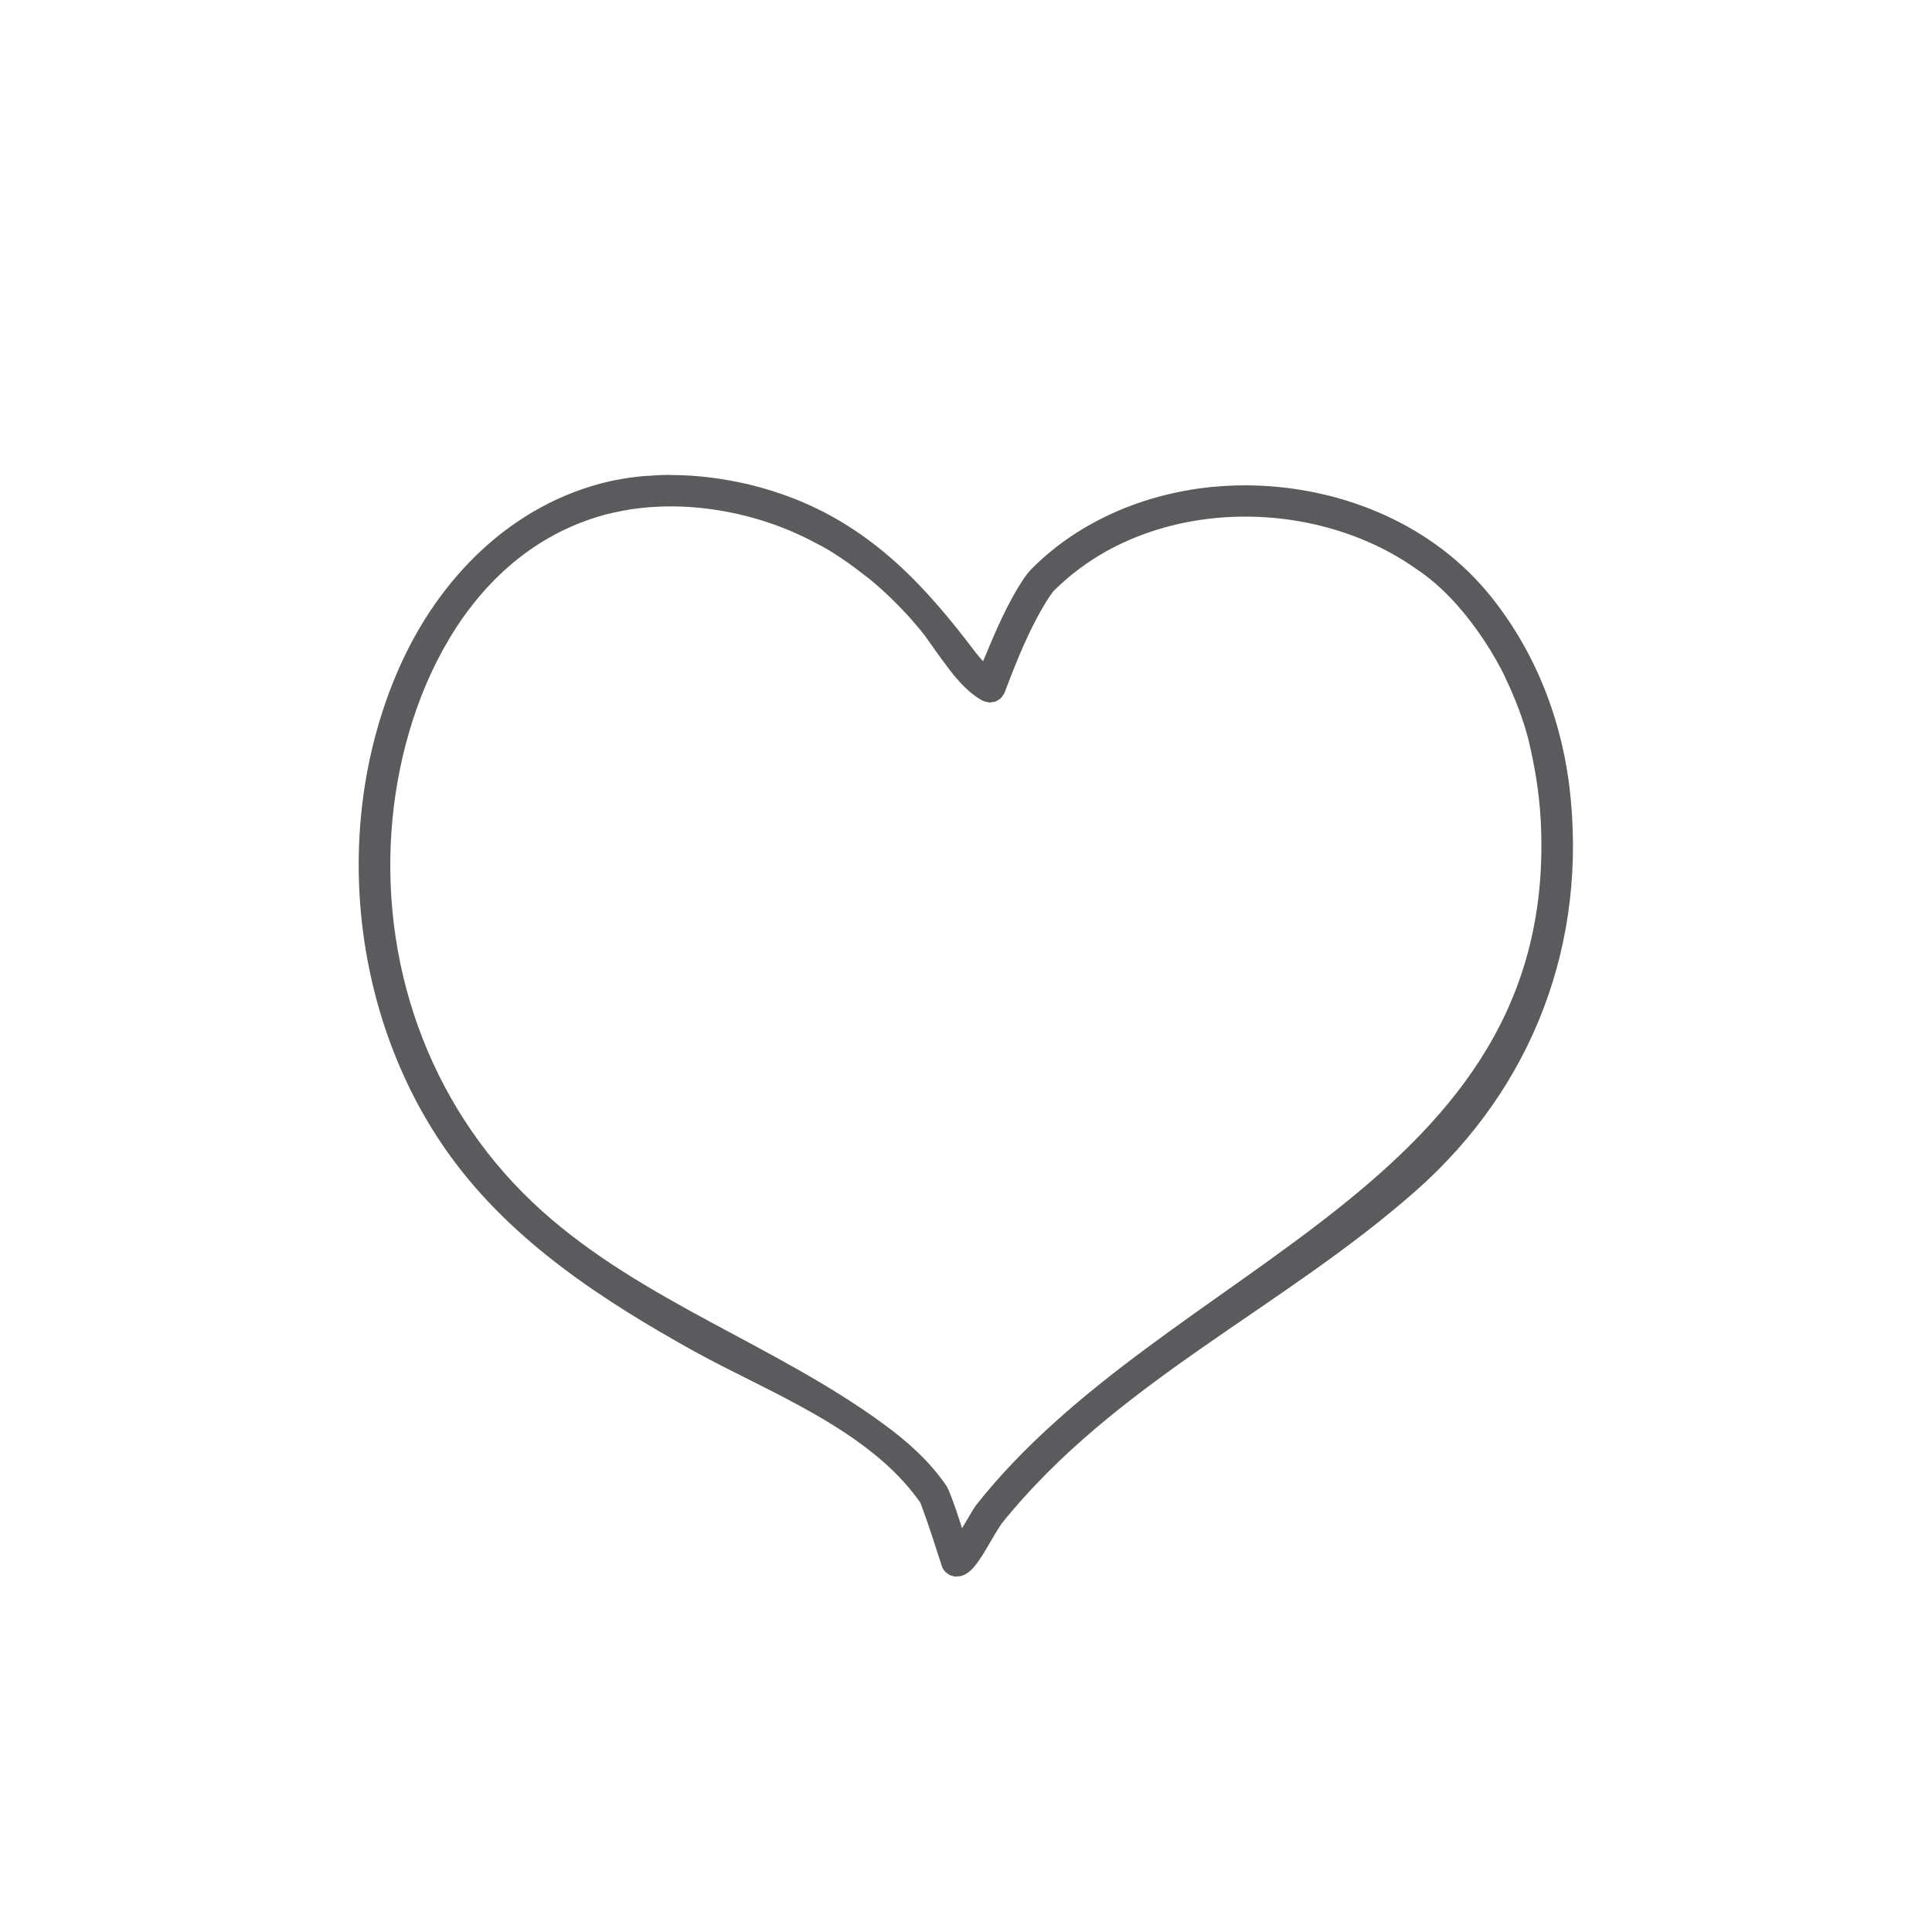 <?xml version="1.0" encoding="UTF-8"?>
<svg id="a" data-name="heart" xmlns="http://www.w3.org/2000/svg" viewBox="0 0 250 250">
  <path d="M86.88,61.47c3.41,0,6.81.46,10.12,1.24,1.97.48,3.91,1.09,5.8,1.83,10.28,4.07,17,11.34,23.49,19.95l.05.06.05.07.06.06c.24.3.49.6.76.88,1.55-3.71,3.1-7.48,5.36-10.83.12-.17.24-.33.37-.49l.04-.05c.2-.24.4-.47.62-.69,6.15-6.13,14.53-9.6,23.11-10.48,1.02-.1,2.05-.17,3.08-.2,11.75-.33,23.8,3.95,31.78,12.78,1.91,2.12,3.59,4.48,5.05,6.93,3.49,5.89,5.62,12.48,6.46,19.26,2.41,20.11-4.66,38.85-19.84,52.27-17.42,15.39-38.95,24.75-53.71,43.19h0s0,.01,0,.01h0s-.01.03-.02.04h0s-.01.03-.01.03c-1.12,1.64-1.97,3.46-3.16,5.06l-.05.05c-.07.09-.15.18-.22.28-.08.09-.16.18-.24.27-.13.13-.25.25-.39.36l-.2.16s-.08.05-.11.07l-.04.03-.04.02s-.09.05-.14.08c-.03.01-.06.03-.09.05-.04.02-.07.03-.11.05-.04.02-.08.03-.11.04l-.06.03c-.09.03-.17.06-.26.08h-.05s-.68.05-.68.05l-.65-.19-.55-.39h0l-.25-.31h0l-.14-.25-.04-.08c-.9-2.74-1.75-5.5-2.77-8.2l-.02-.04s-.02-.05-.03-.07c0-.02-.02-.04-.02-.05-.01-.02-.02-.04-.04-.06-6.63-9.46-19.88-14.33-29.22-19.52-11.81-6.56-23.45-14.13-31.5-25.19-12.93-17.78-15.56-42.92-6.75-63.06,5.14-11.75,14.62-21.4,27.31-24.32.16-.03.32-.07.48-.1l.09-.02c.65-.13,1.3-.24,1.95-.34.57-.07,1.13-.15,1.7-.2,1.27-.08,2.53-.19,3.81-.17ZM86.68,65.53c-.19,0-.38,0-.57,0-.58.01-1.17.05-1.75.08h-.09c-.21.02-.42.04-.64.06-.65.06-1.31.14-1.96.23-.81.13-1.6.28-2.4.46l-.08.02c-.39.08-.78.19-1.16.29-17.69,4.96-26.21,23.95-27.38,40.95-1.27,18.59,5.64,36.67,19.47,49.07,13.12,11.77,30.21,17.31,44.27,27.62,3.07,2.25,5.94,4.81,8.09,7.98.04.07.07.13.11.2.05.11.11.22.16.33.02.04.03.08.05.12l.03.06c.63,1.56,1.15,3.16,1.66,4.76.54-.91,1.06-1.83,1.63-2.73l.03-.04.08-.13c24.83-31.56,75.6-41.25,73.14-88.69-.19-3.6-.78-7.09-1.62-10.59-.1-.32-.18-.65-.27-.97-.74-2.51-1.72-4.89-2.84-7.25-.14-.26-.27-.52-.4-.79-.93-1.76-1.98-3.46-3.14-5.07-2.14-2.98-4.71-5.8-7.79-7.85-4.48-3.19-9.73-5.23-15.14-6.19l-.11-.02-.12-.02c-8.37-1.41-17.26-.24-24.73,3.88-2.47,1.38-4.76,3.08-6.78,5.08l-.02.02s-.05.06-.08.08l-.02.03-.02.02-.02.03s-.03.04-.05.06l-.02.03s-.07.08-.1.13l-.02.04s-.06.07-.09.11c-.1.14-.2.28-.29.42-2.4,3.74-4.14,8.11-5.69,12.24l-.07.11-.04.12-.17.21-.14.23-.11.08-.08.1-.24.13-.22.16-.13.03-.12.06-.27.02-.26.06-.13-.02h-.13s-.26-.07-.26-.07l-.26-.04-.11-.07-.12-.04c-.14-.07-.29-.15-.42-.24l-.08-.05c-.09-.05-.17-.1-.25-.16l-.08-.06-.08-.05c-.26-.19-.52-.39-.77-.6l-.07-.07c-.2-.17-.39-.35-.58-.53-.11-.12-.23-.23-.34-.35l-.07-.07-.07-.07c-.49-.53-.95-1.07-1.38-1.64l-.06-.07c-1.12-1.47-2.19-2.98-3.25-4.49l-.04-.05c-.57-.72-1.16-1.42-1.76-2.1l-.08-.09c-1.61-1.79-3.34-3.47-5.19-5-1.23-.94-2.43-1.9-3.73-2.75-1.06-.73-2.2-1.42-3.36-1.99-1.98-1.06-4.06-1.95-6.2-2.66-4.05-1.33-8.33-2.05-12.59-2.05Z" fill="#5b5b5d"/>
</svg>